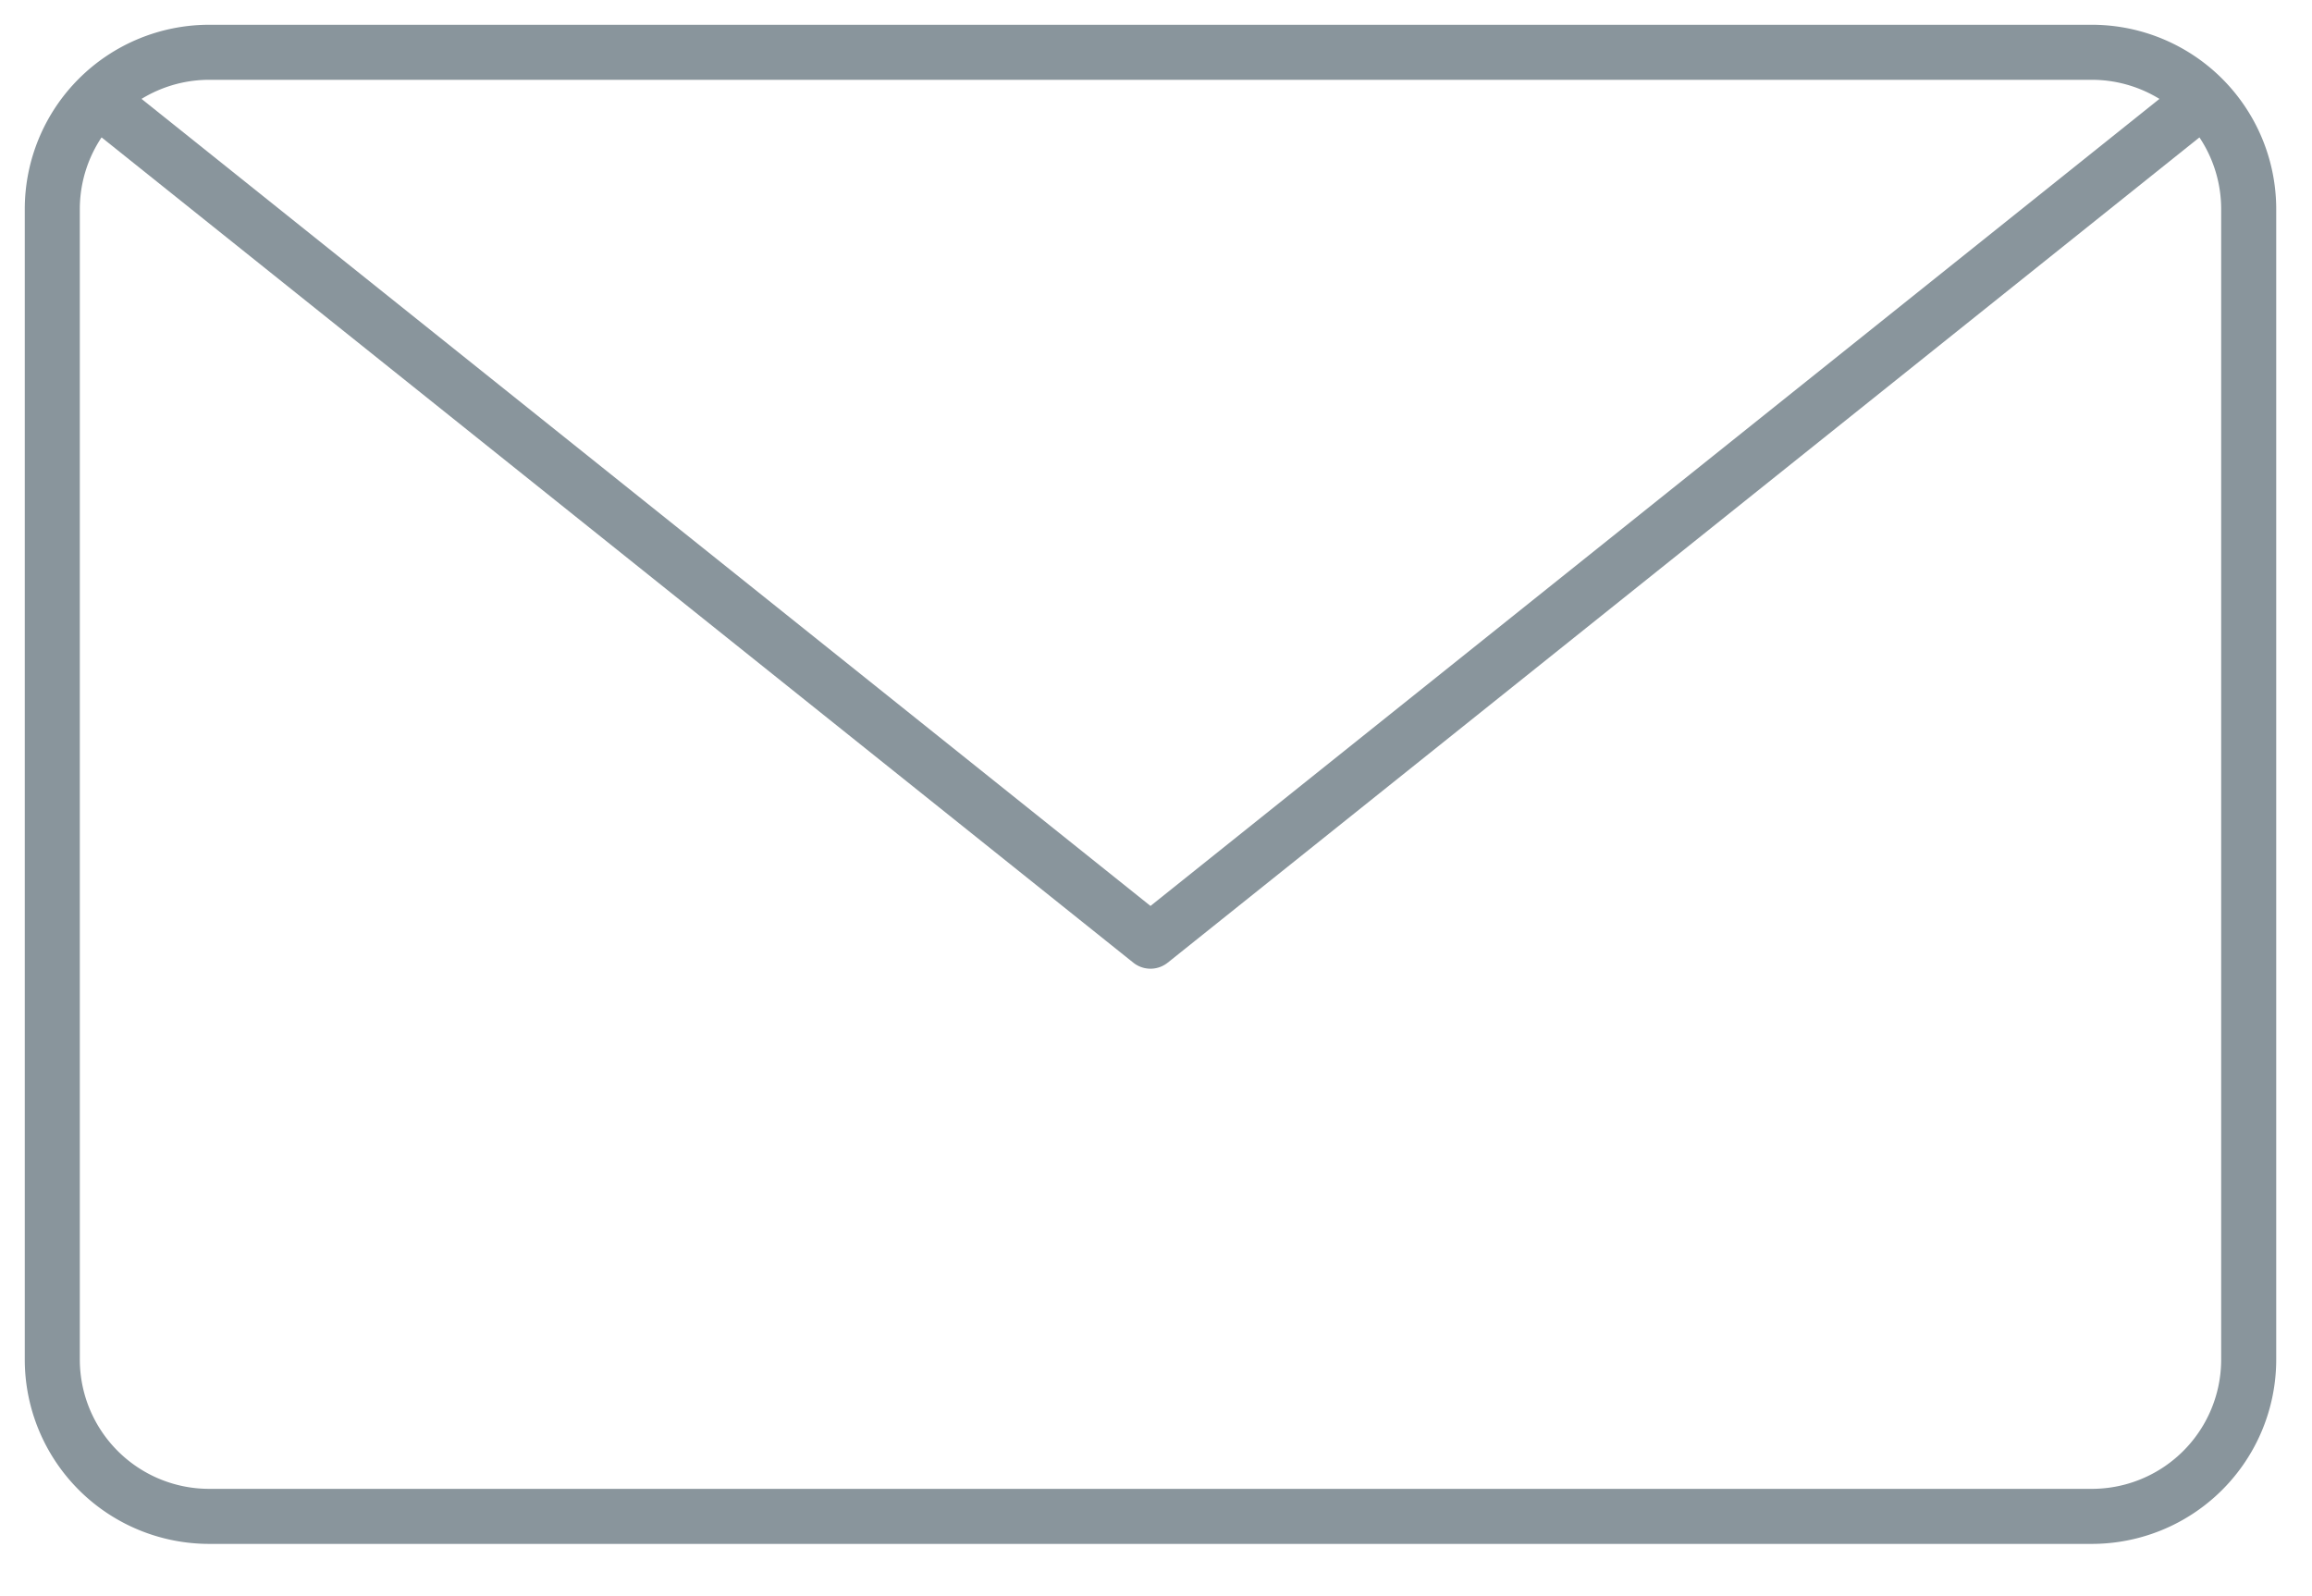 <svg xmlns="http://www.w3.org/2000/svg" width="42" height="29"><g fill="none" fill-rule="evenodd" stroke="#89959C" stroke-linecap="round" stroke-linejoin="round"><path d="M40.85 24.7A2.85 2.85 0 0138 27.55H3.8A2.85 2.85 0 01.95 24.7V3.8A2.85 2.85 0 013.8.95H38a2.85 2.85 0 012.85 2.85v20.9z"/><path d="M39.9 1.9l-19 15.2-19-15.2"/></g></svg>